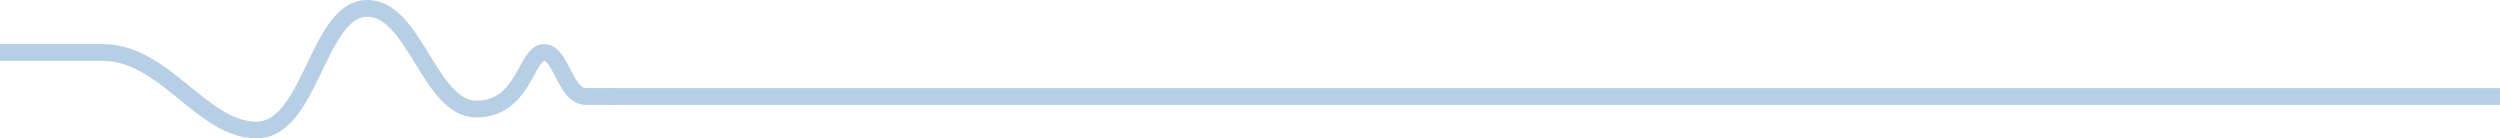 <svg width="596" height="33" viewBox="0 0 596 33" fill="none" xmlns="http://www.w3.org/2000/svg">
<path d="M596 23L145 23" stroke="#B7CFE4" stroke-width="4"/>
<path d="M146 22.994C146 22.994 141.573 22.994 139.675 22.994C134.668 22.994 133.877 12.505 129.661 12.505C125.444 12.505 124.917 26.002 113.585 26.002C102.253 26.002 98.827 1.508 87.231 2.008C75.635 2.507 74.054 31 61.141 31C48.227 31 39.267 12.505 24.509 12.505C9.751 12.505 2.284 12.505 0 12.505" stroke="#B7CFE4" stroke-width="4"/>
</svg>
